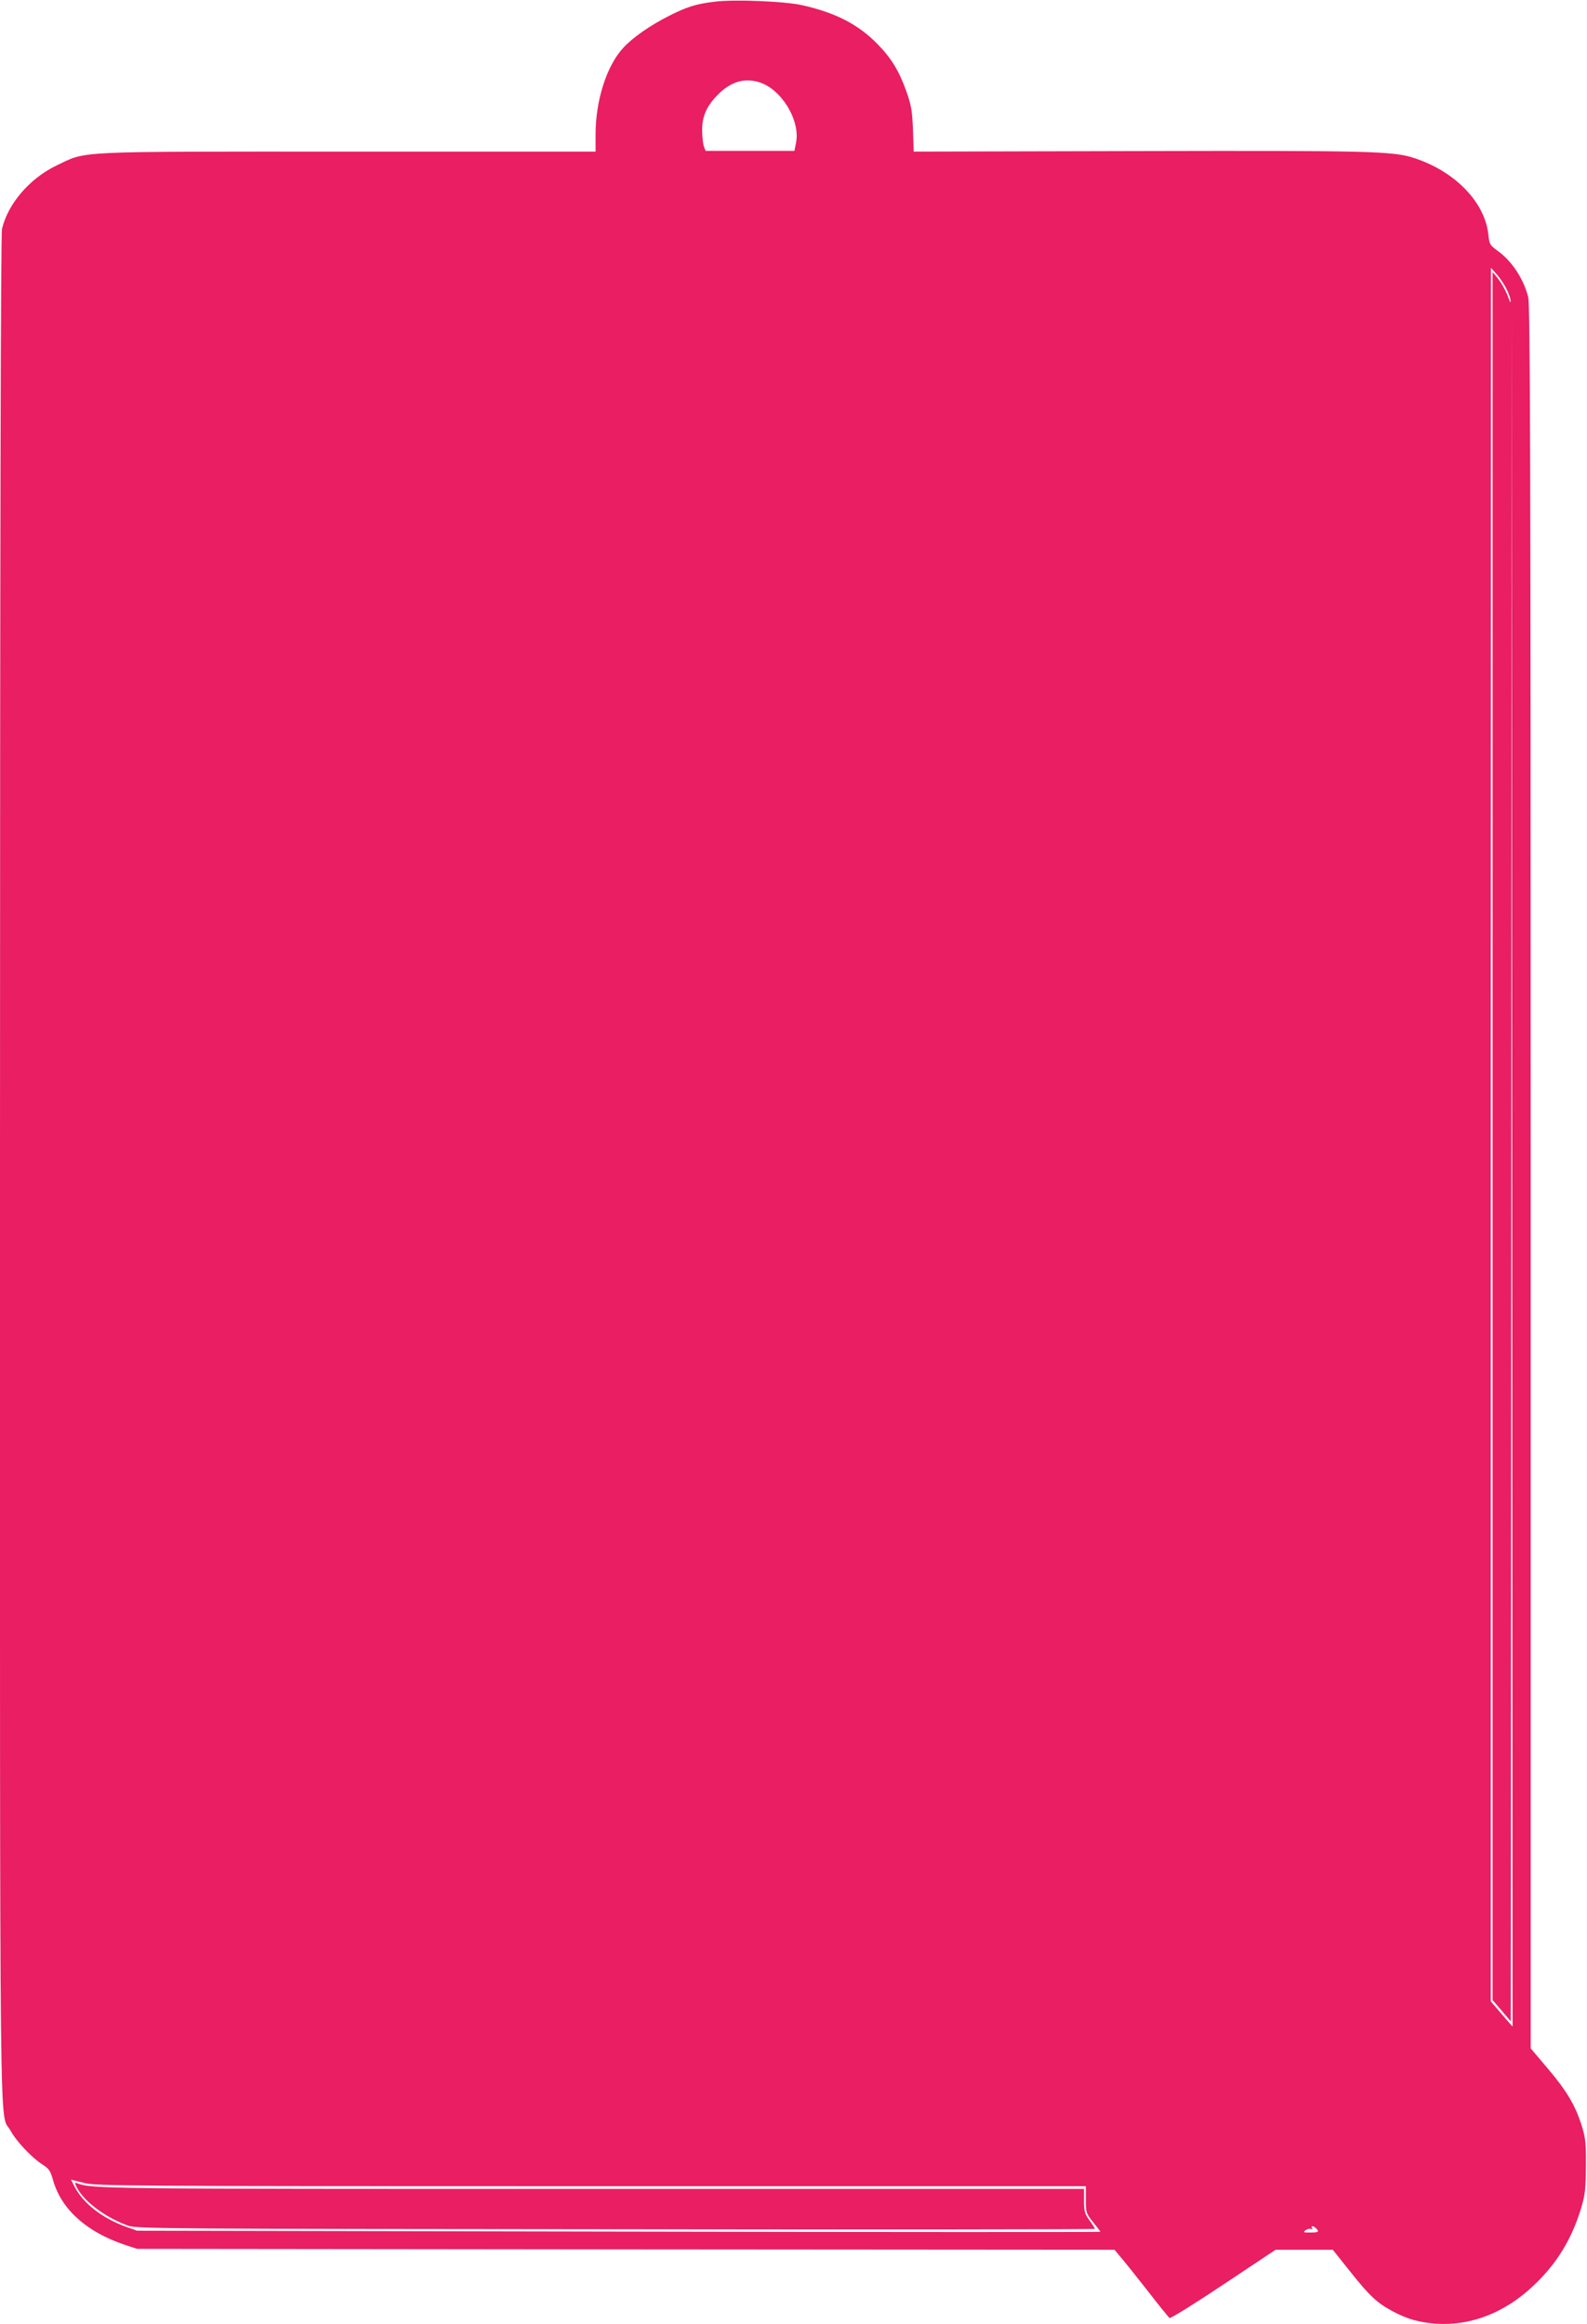 <?xml version="1.0" standalone="no"?>
<!DOCTYPE svg PUBLIC "-//W3C//DTD SVG 20010904//EN"
 "http://www.w3.org/TR/2001/REC-SVG-20010904/DTD/svg10.dtd">
<svg version="1.0" xmlns="http://www.w3.org/2000/svg"
 width="874pt" height="1280pt" viewBox="0 0 874 1280"
 preserveAspectRatio="xMidYMid meet">
<g transform="translate(0,1280) scale(0.1,-0.1)"
fill="#e91e63" stroke="none">
<path d="M3930 12790 c-96 -12 -145 -27 -241 -75 -109 -55 -204 -121 -258
-180 -90 -98 -151 -288 -151 -475 l0 -95 -1363 0 c-1535 0 -1435 5 -1607 -77
-147 -71 -267 -211 -299 -349 -7 -29 -11 -1751 -11 -5174 0 -5630 -5 -5183 58
-5299 32 -59 120 -152 178 -188 34 -22 42 -34 56 -84 45 -160 183 -285 393
-356 l70 -23 2691 -3 2692 -2 44 -53 c24 -28 90 -112 147 -184 56 -73 107
-135 112 -139 6 -3 140 80 297 185 l287 191 158 0 157 0 95 -119 c106 -134
150 -175 235 -220 81 -43 141 -60 236 -68 192 -14 383 60 541 211 126 119 208
253 260 423 23 77 26 106 27 233 1 126 -2 155 -22 220 -36 115 -83 194 -187
317 l-95 112 0 4798 c0 3970 -3 4807 -14 4848 -27 103 -91 199 -170 255 -40
29 -44 36 -49 86 -18 179 -182 349 -407 423 -117 39 -242 42 -1526 39 l-1232
-3 -4 120 c-4 101 -9 134 -35 208 -41 116 -84 187 -163 267 -106 107 -227 169
-410 211 -96 22 -380 34 -490 19z m245 -441 c125 -34 234 -210 209 -335 l-9
-45 -245 0 -244 0 -9 23 c-5 13 -10 52 -10 88 -1 76 22 131 81 193 71 74 144
99 227 76z m4124 -1145 c12 -24 21 -52 20 -61 0 -12 -3 -9 -8 7 -12 38 -41 92
-67 123 l-24 29 0 -4759 0 -4758 50 -58 50 -59 3 4729 2 4728 3 -4743 2 -4743
-60 69 -60 70 0 4773 1 4774 34 -38 c18 -21 43 -59 54 -83z m-5041 -10444
l2722 0 0 -74 c0 -71 1 -75 40 -124 22 -27 40 -51 40 -53 0 -2 -1194 -2 -2652
1 l-2653 5 -65 23 c-128 47 -232 128 -279 219 l-20 39 72 -18 c68 -17 205 -18
2795 -18z m3990 -232 c19 -19 14 -23 -32 -23 -39 0 -42 1 -25 13 10 7 24 10
31 6 7 -4 8 -3 4 4 -9 16 7 15 22 0z"/>
<path d="M425 750 c40 -76 158 -164 282 -208 45 -16 230 -17 2686 -19 1450 -2
2637 -1 2637 2 0 3 -13 24 -30 47 -26 36 -30 50 -30 107 l0 66 -2703 0 c-2727
0 -2761 0 -2844 32 -13 5 -12 1 2 -27z"/>
</g>
</svg>
